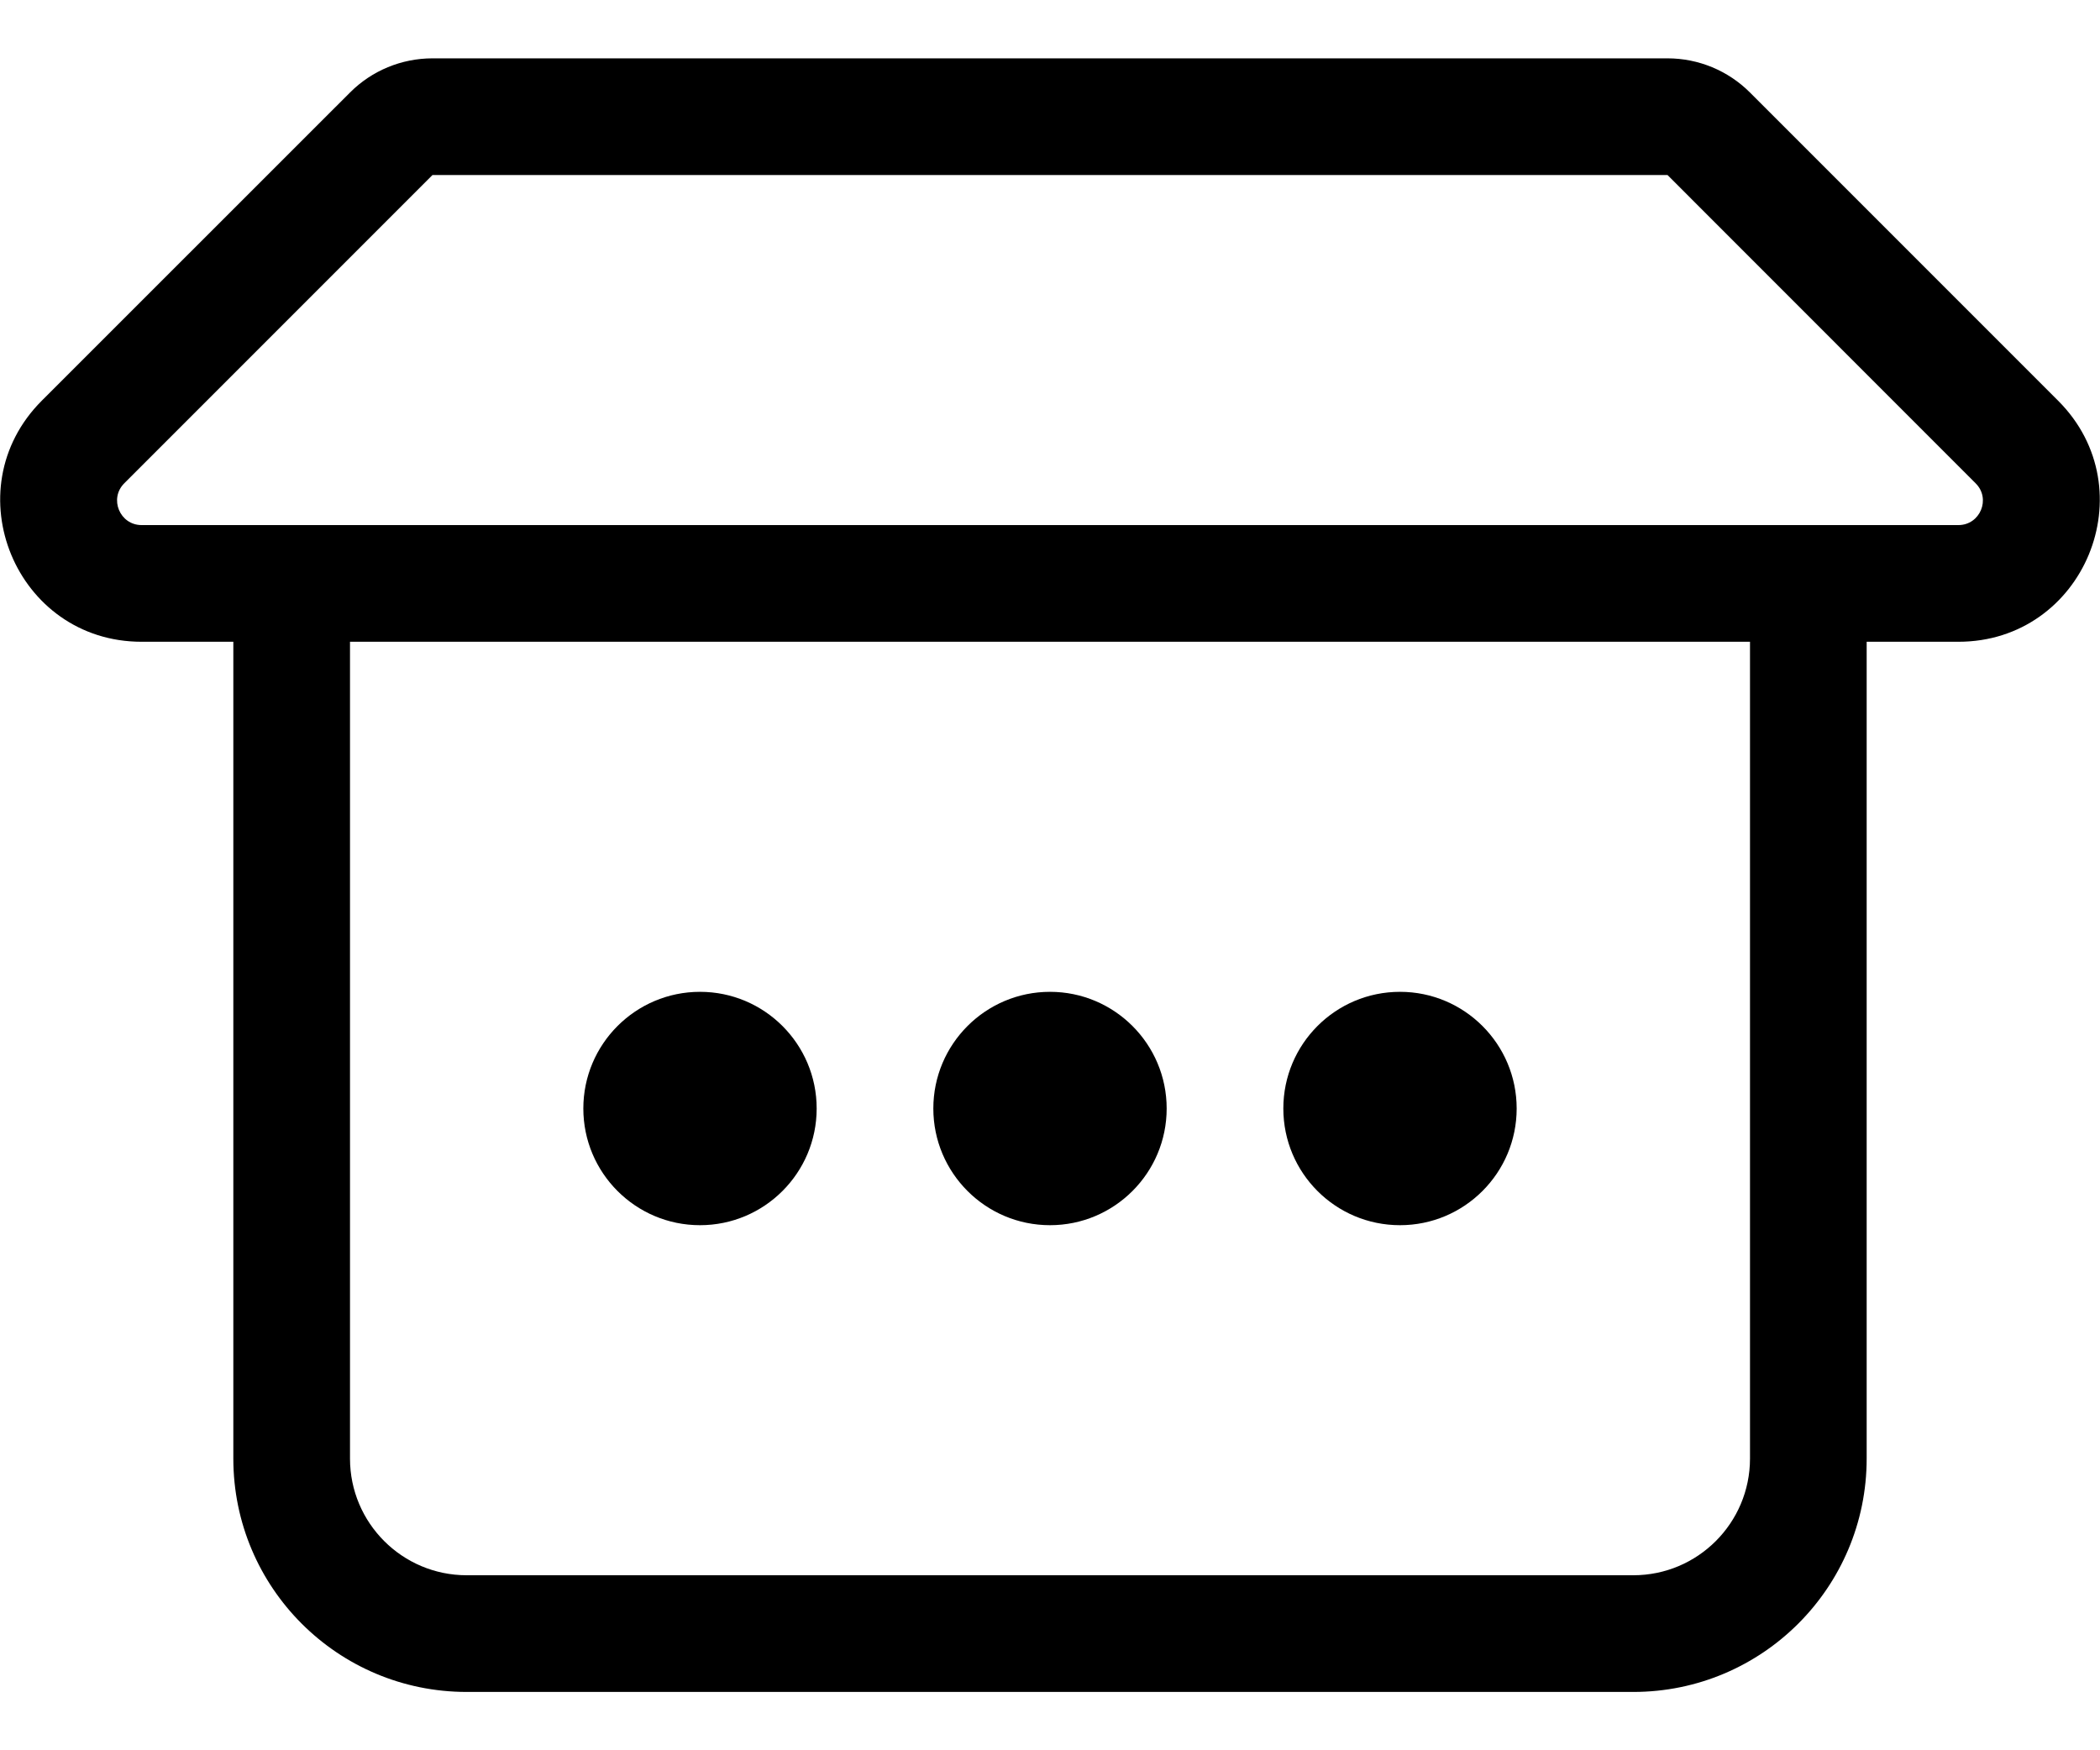 <svg width="18" height="15" viewBox="0 0 18 15" fill="none" xmlns="http://www.w3.org/2000/svg">
<path d="M6 10.5C6.552 10.5 7 10.052 7 9.5C7 8.948 6.552 8.5 6 8.5C5.448 8.5 5 8.948 5 9.5C5 10.052 5.448 10.5 6 10.5ZM10 9.5C10 10.052 9.552 10.5 9 10.5C8.448 10.5 8 10.052 8 9.5C8 8.948 8.448 8.5 9 8.5C9.552 8.5 10 8.948 10 9.5ZM12 10.5C12.552 10.5 13 10.052 13 9.5C13 8.948 12.552 8.5 12 8.5C11.447 8.5 11 8.948 11 9.5C11 10.052 11.447 10.5 12 10.5ZM3 0.793C3.187 0.605 3.442 0.5 3.707 0.5H14.293C14.558 0.5 14.812 0.605 15 0.793L17.641 3.434C18.404 4.197 17.864 5.5 16.786 5.5H16V12.5C16 13.605 15.104 14.5 14 14.5H4C2.895 14.5 2 13.605 2 12.5V5.5H1.214C0.136 5.5 -0.404 4.197 0.358 3.434L3 0.793ZM15 12.5V5.5H3V12.5C3 13.052 3.448 13.5 4 13.5H14C14.552 13.5 15 13.052 15 12.5ZM16.786 4.5C16.973 4.5 17.067 4.274 16.934 4.142L14.293 1.5H3.707L1.065 4.142C0.933 4.274 1.027 4.5 1.214 4.5H16.786Z" fill="black"/>
</svg>
